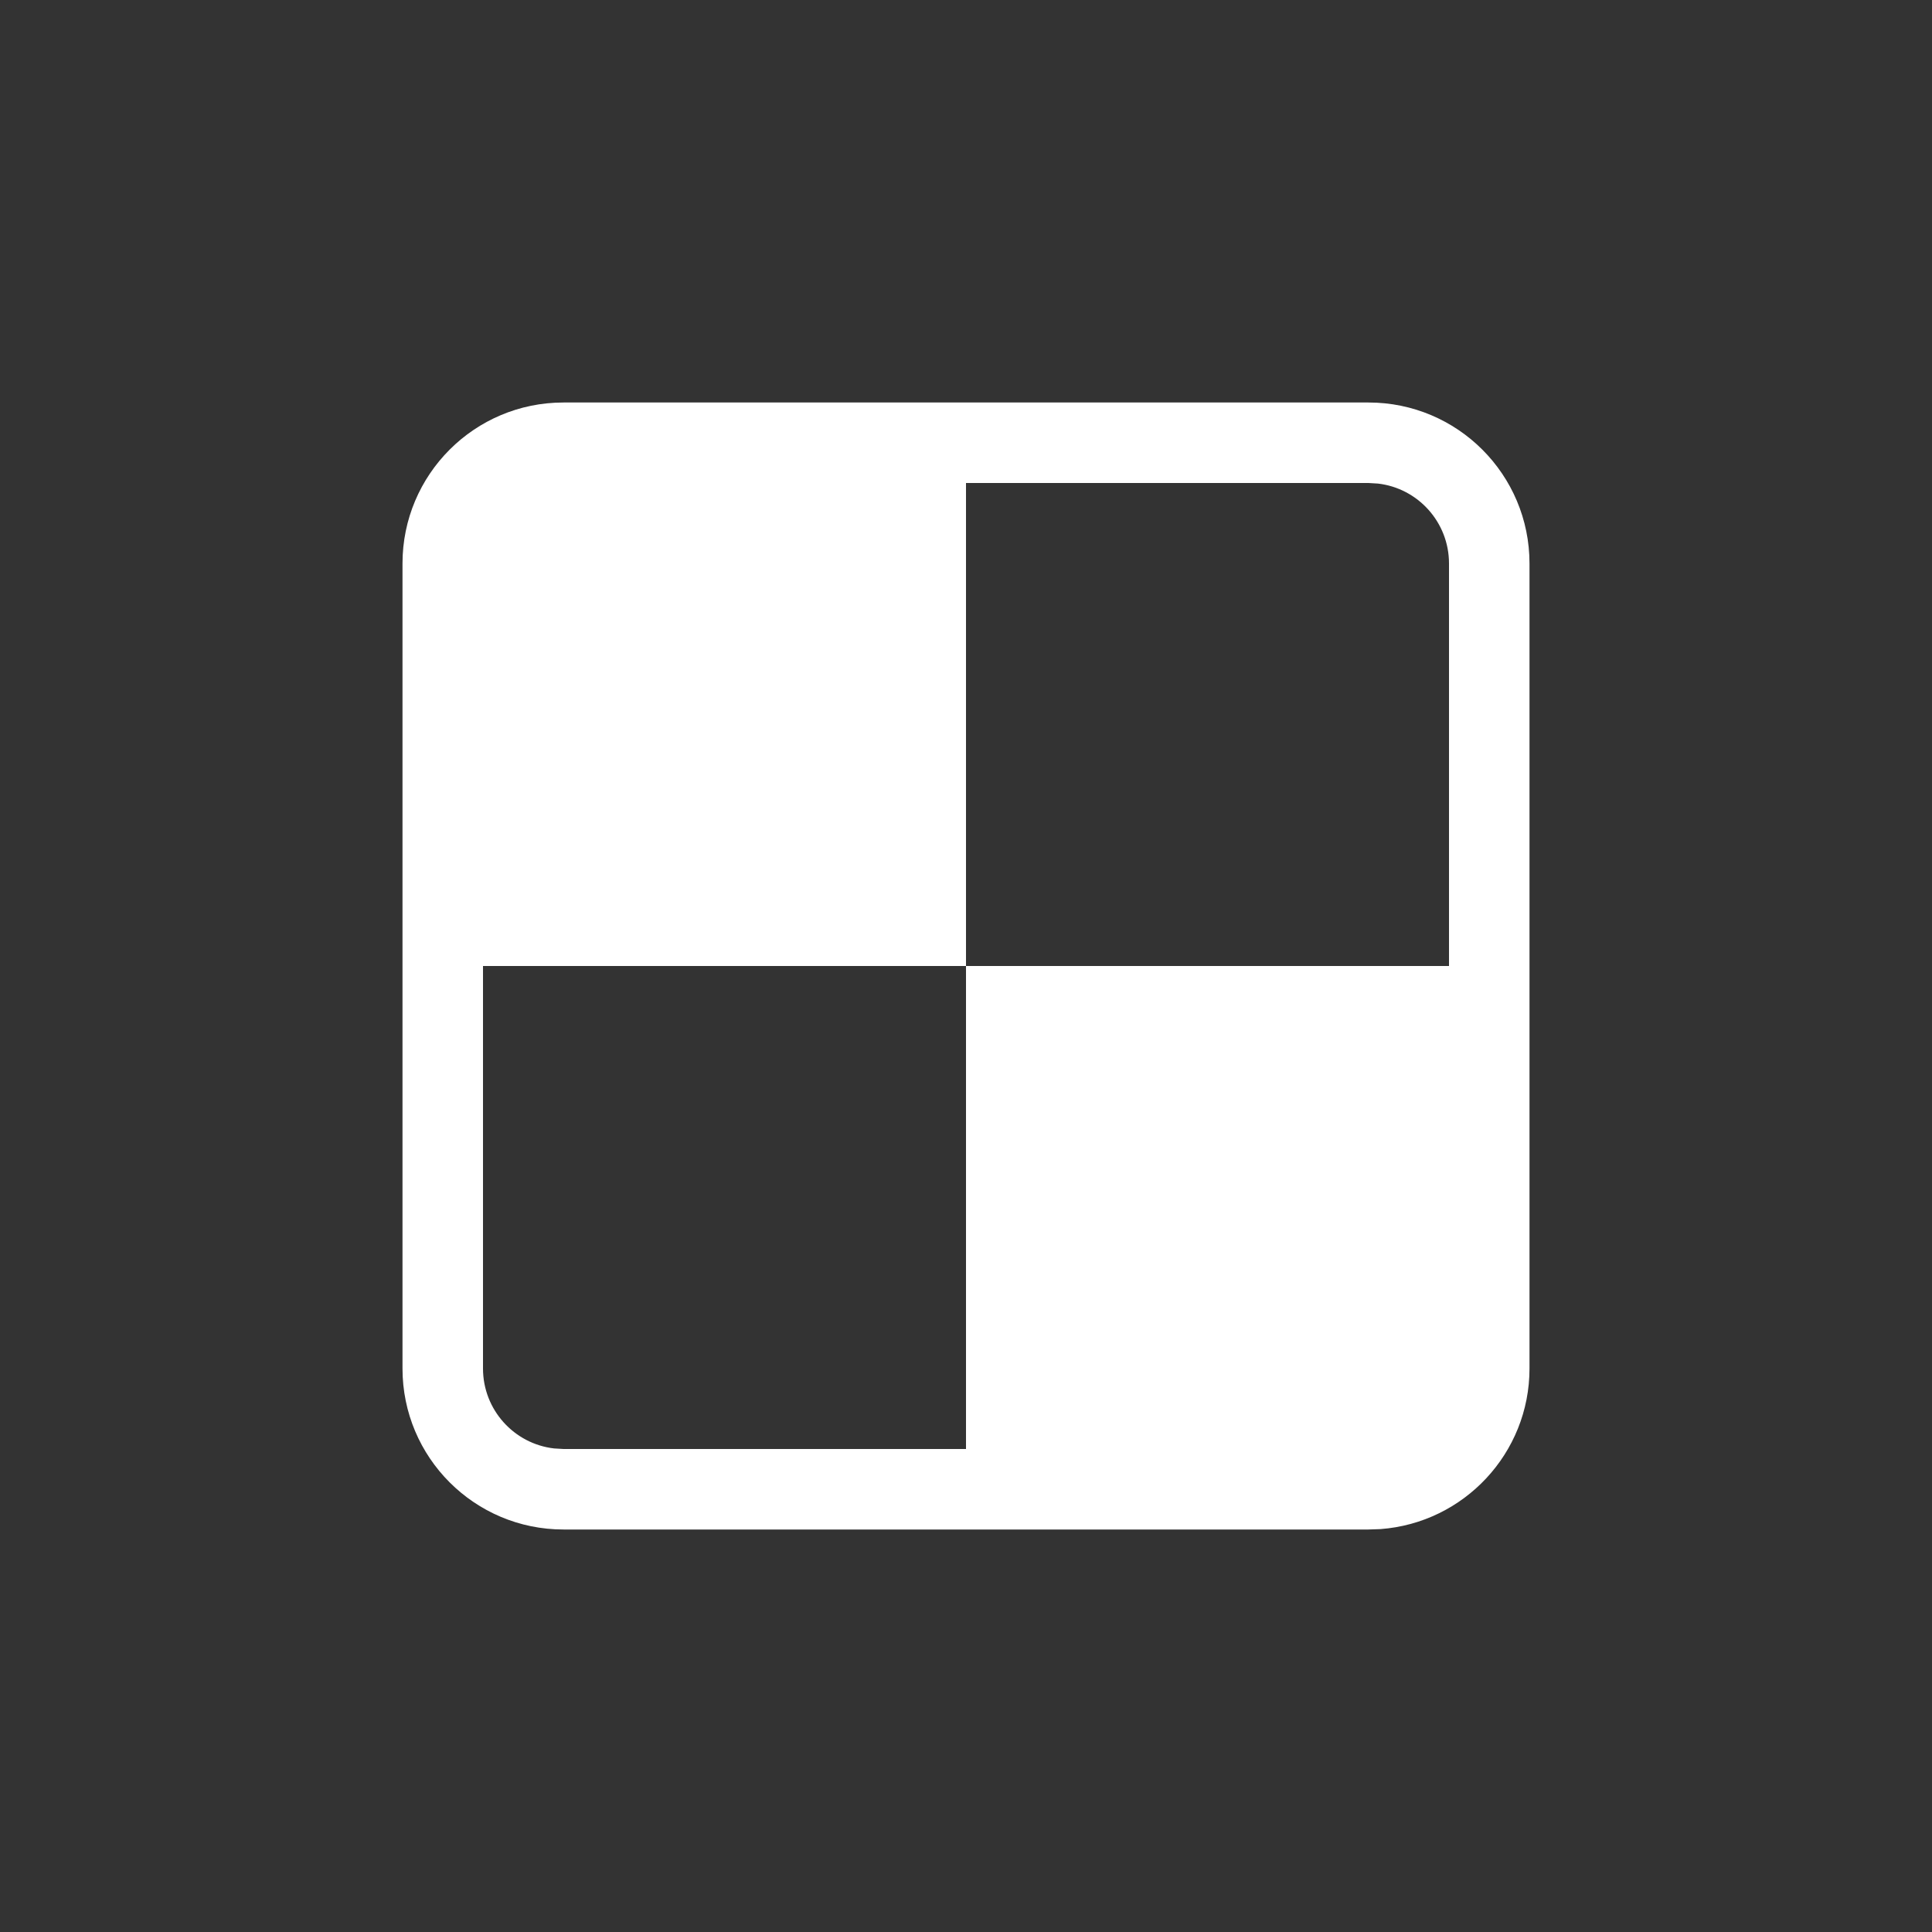 <?xml version="1.0" encoding="UTF-8"?>
<svg width="24px" height="24px" viewBox="0 0 24 24" version="1.1" xmlns="http://www.w3.org/2000/svg" xmlns:xlink="http://www.w3.org/1999/xlink">
    <rect x="0" y="0" width="24" height="24" fill="#333333" stroke="none"/>
    <title>马赛克</title>
    <g id="马赛克" stroke="none" stroke-width="1" fill="none" fill-rule="evenodd">
        <rect id="矩形" x="0" y="0" width="24" height="24"></rect>
        <path d="M7,19 C5.895,19 5,18.105 5,17 L5,7 C5,5.895 5.895,5 7,5 L17,5 C18.105,5 19,5.895 19,7 L19,17 C19,18.054 18.184,18.918 17.149,18.995 L17,19 L17,19 L7,19 Z M17,6 L12,6 L12,12 L6,12 L6,17 C6,17.513 6.386,17.936 6.883,17.993 L7,18 L12,18 L12,12 L18,12 L18,7 C18,6.487 17.614,6.064 17.117,6.007 L17,6 Z" id="形状结合" fill="#FFFFFF" fill-rule="nonzero"></path>
    </g>
</svg>